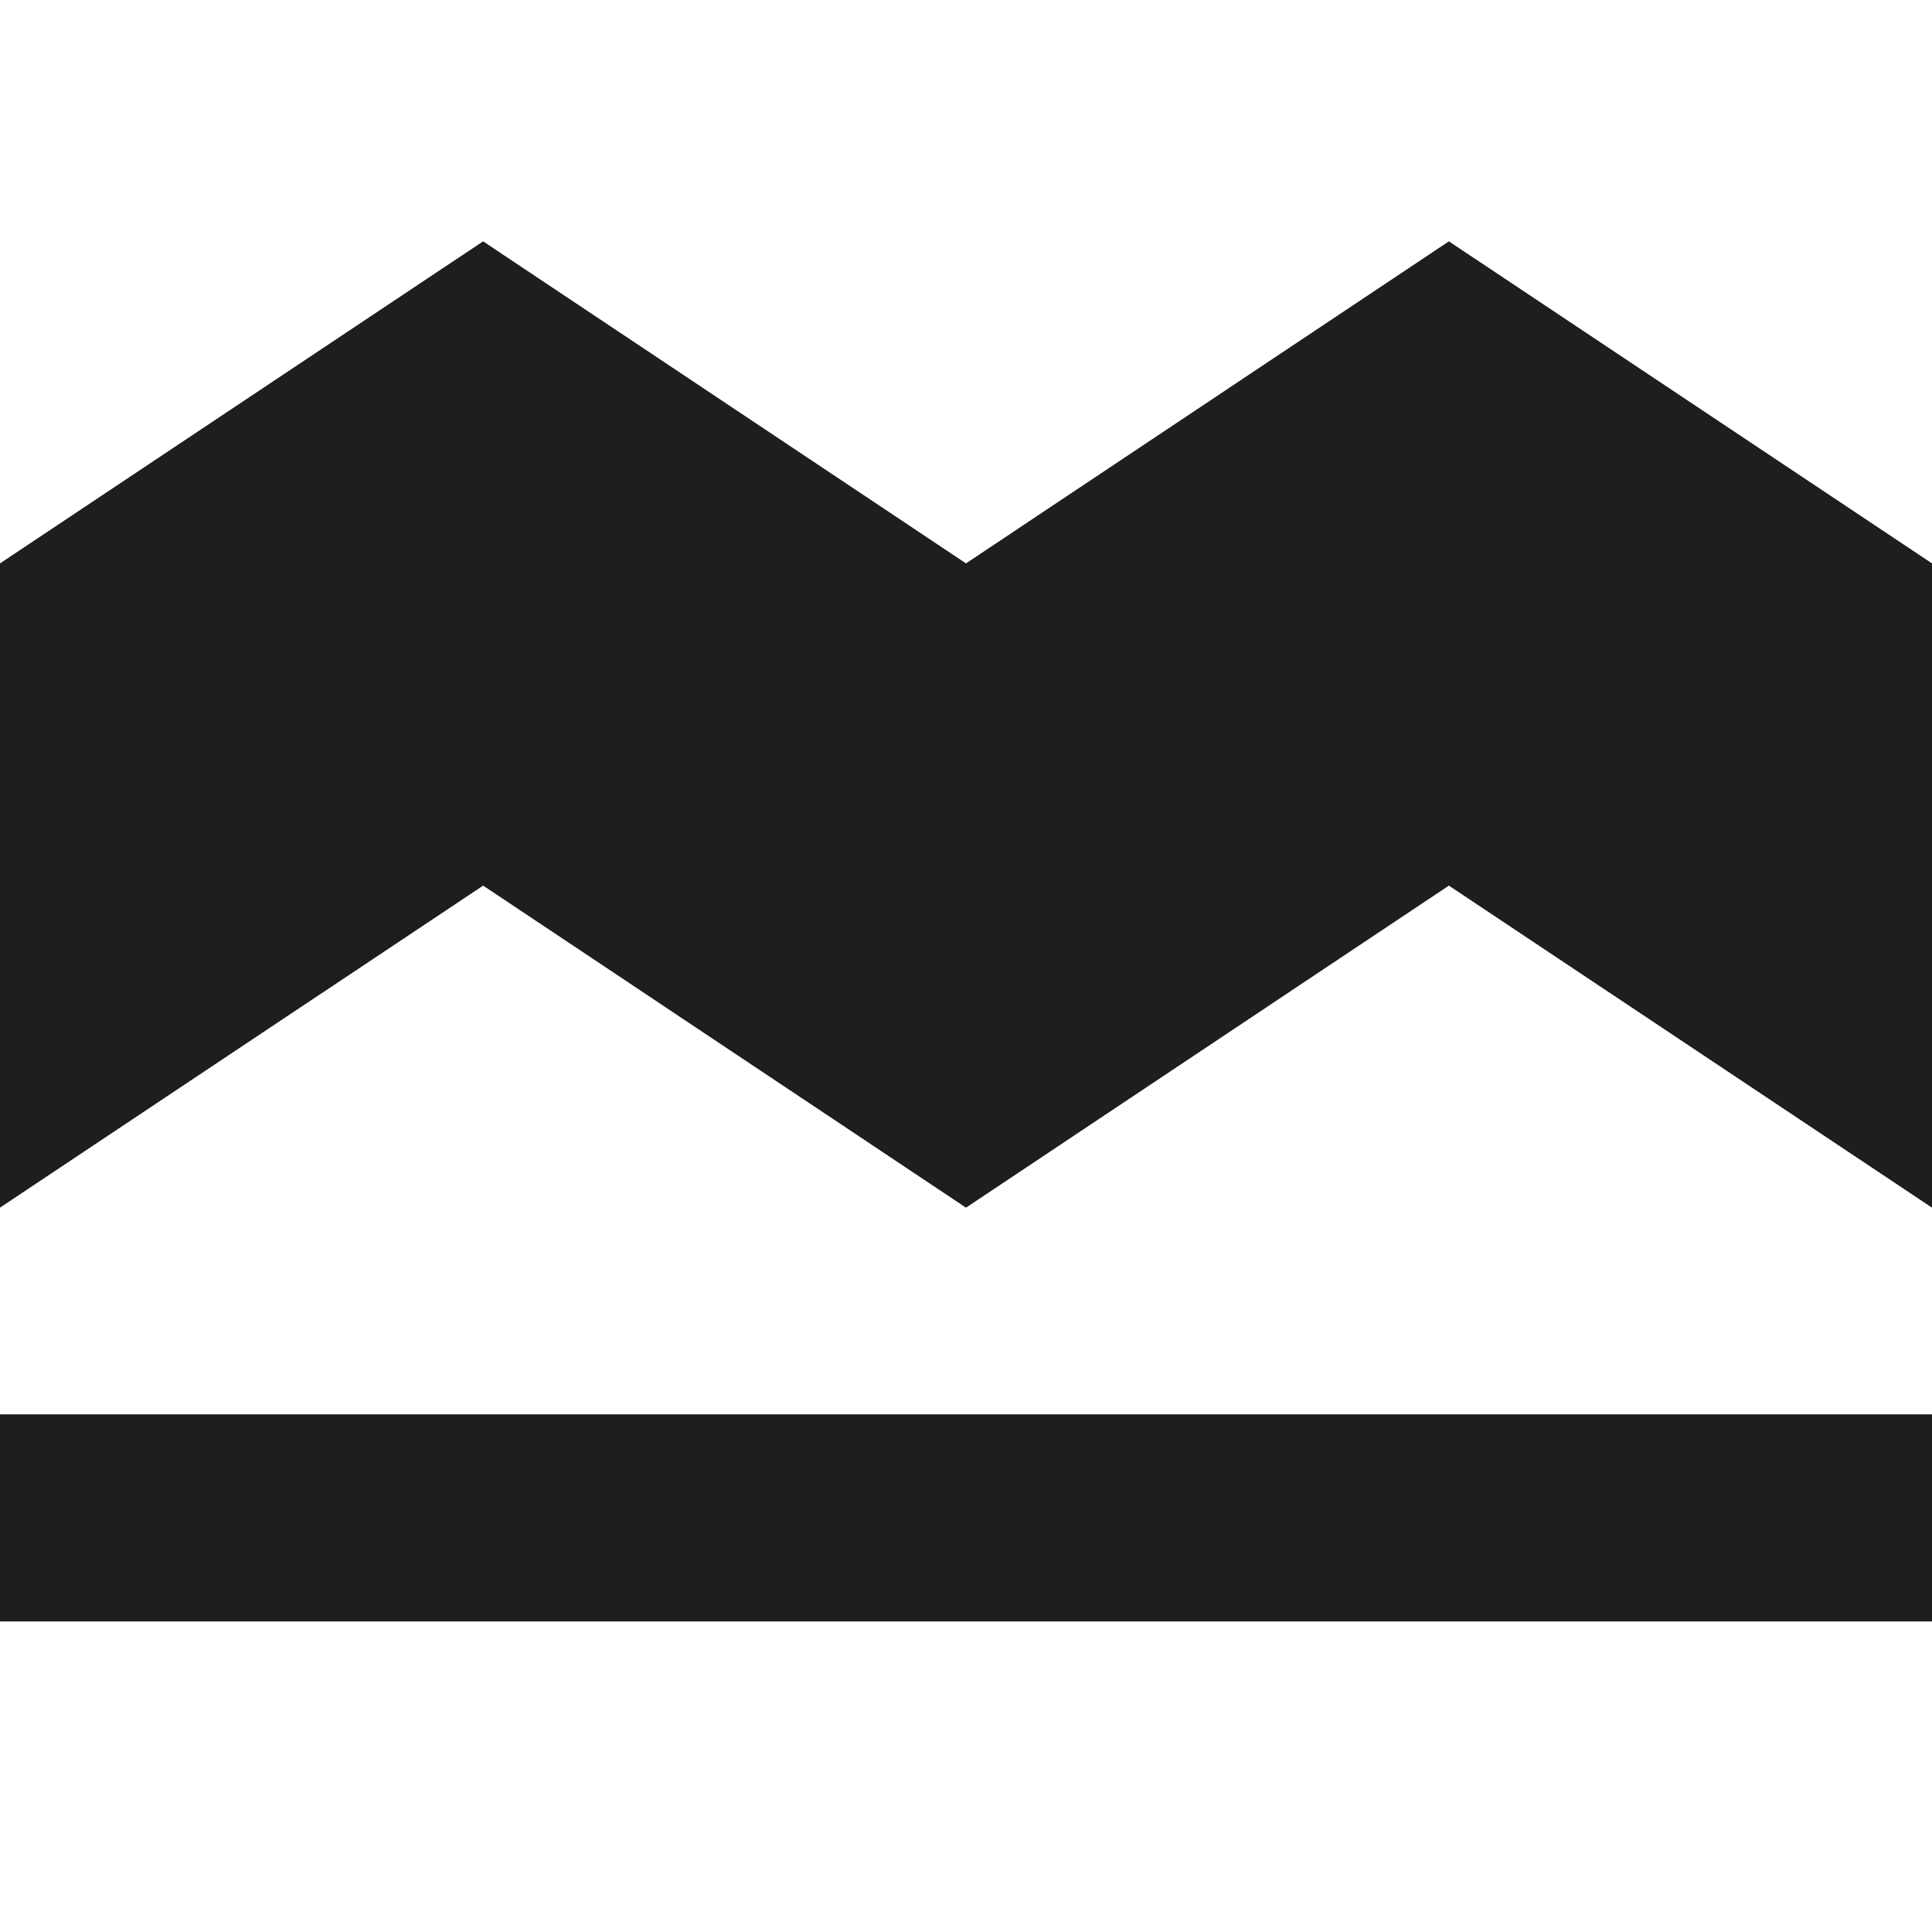 <svg width="16" height="16" viewBox="0 0 16 16" fill="none" xmlns="http://www.w3.org/2000/svg">
<path d="M11.999 2L8 4.667L4.001 2L0 4.667V10L4.001 7.333L8 10L11.999 7.333L16 10V4.667L11.999 2Z" fill="#1F1E1E"/>
<path d="M16 11.713H0V13.428H16V11.713Z" fill="#1F1E1E"/>
<path d="M11.999 2L8 4.667L4.001 2L0 4.667V10L4.001 7.333L8 10L11.999 7.333L16 10V4.667L11.999 2Z" fill="#1F1E1E"/>
</svg>
